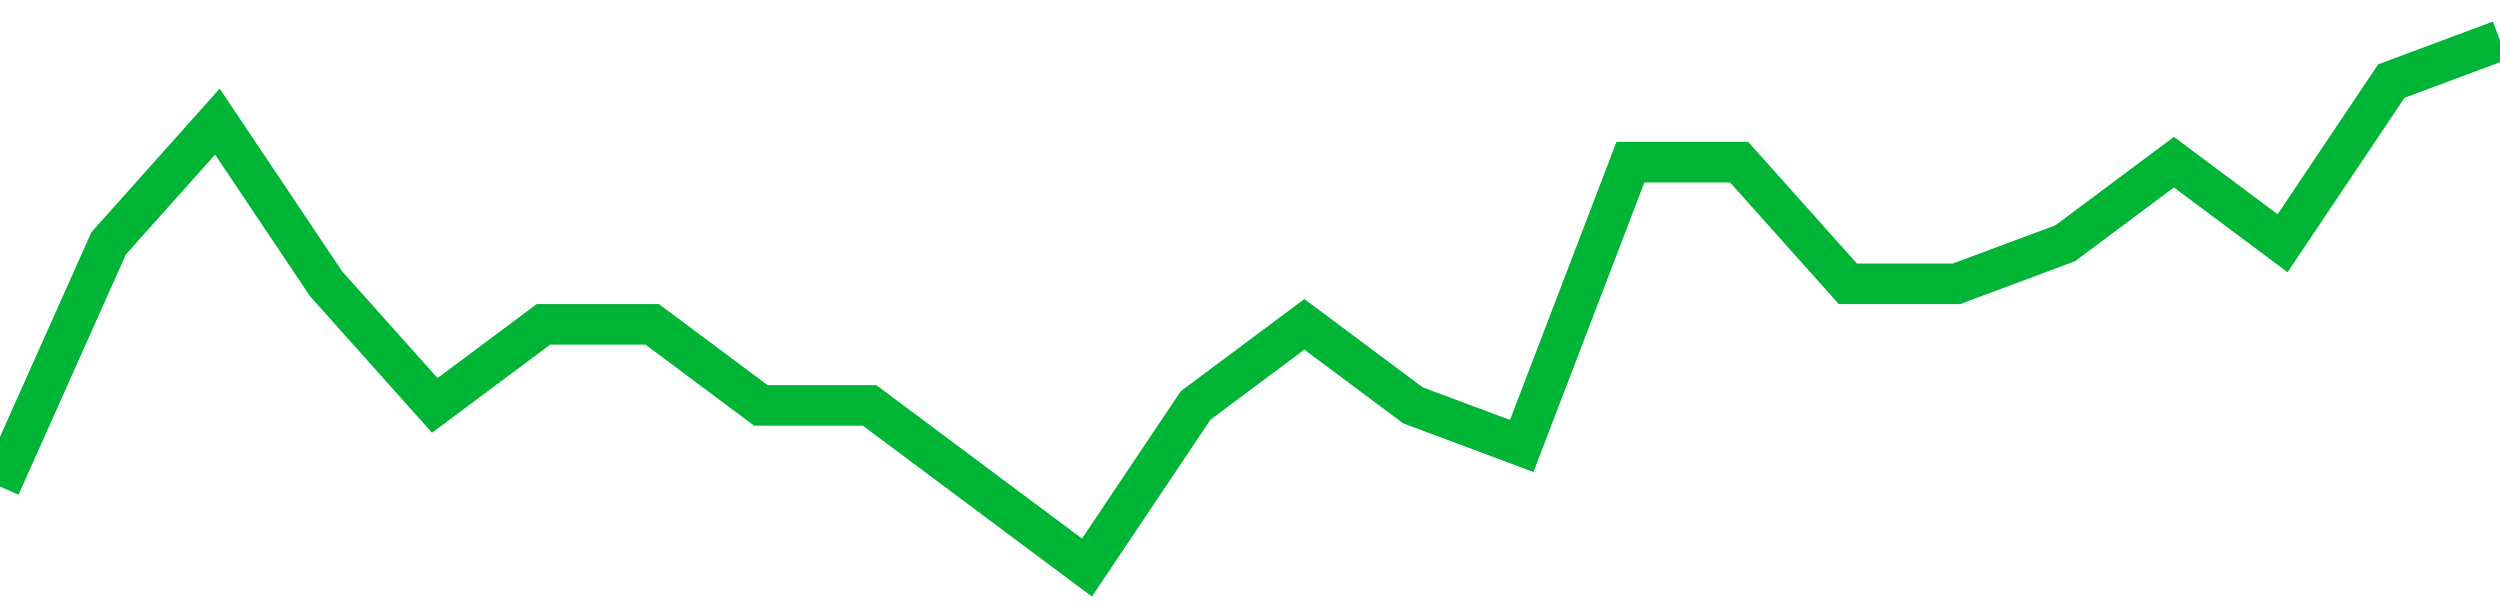 <!-- Generated with https://github.com/jxxe/sparkline/ --><svg viewBox="0 0 185 45" class="sparkline" xmlns="http://www.w3.org/2000/svg"><path class="sparkline--fill" d="M 0 36 L 0 36 L 8.043 18 L 16.087 9 L 24.13 21 L 32.174 30 L 40.217 24 L 48.261 24 L 56.304 30 L 64.348 30 L 72.391 36 L 80.435 42 L 88.478 30 L 96.522 24 L 104.565 30 L 112.609 33 L 120.652 12 L 128.696 12 L 136.739 21 L 144.783 21 L 152.826 18 L 160.87 12 L 168.913 18 L 176.957 6 L 185 3 V 45 L 0 45 Z" stroke="none" fill="none" ></path><path class="sparkline--line" d="M 0 36 L 0 36 L 8.043 18 L 16.087 9 L 24.13 21 L 32.174 30 L 40.217 24 L 48.261 24 L 56.304 30 L 64.348 30 L 72.391 36 L 80.435 42 L 88.478 30 L 96.522 24 L 104.565 30 L 112.609 33 L 120.652 12 L 128.696 12 L 136.739 21 L 144.783 21 L 152.826 18 L 160.87 12 L 168.913 18 L 176.957 6 L 185 3" fill="none" stroke-width="3" stroke="#00B436" ></path></svg>